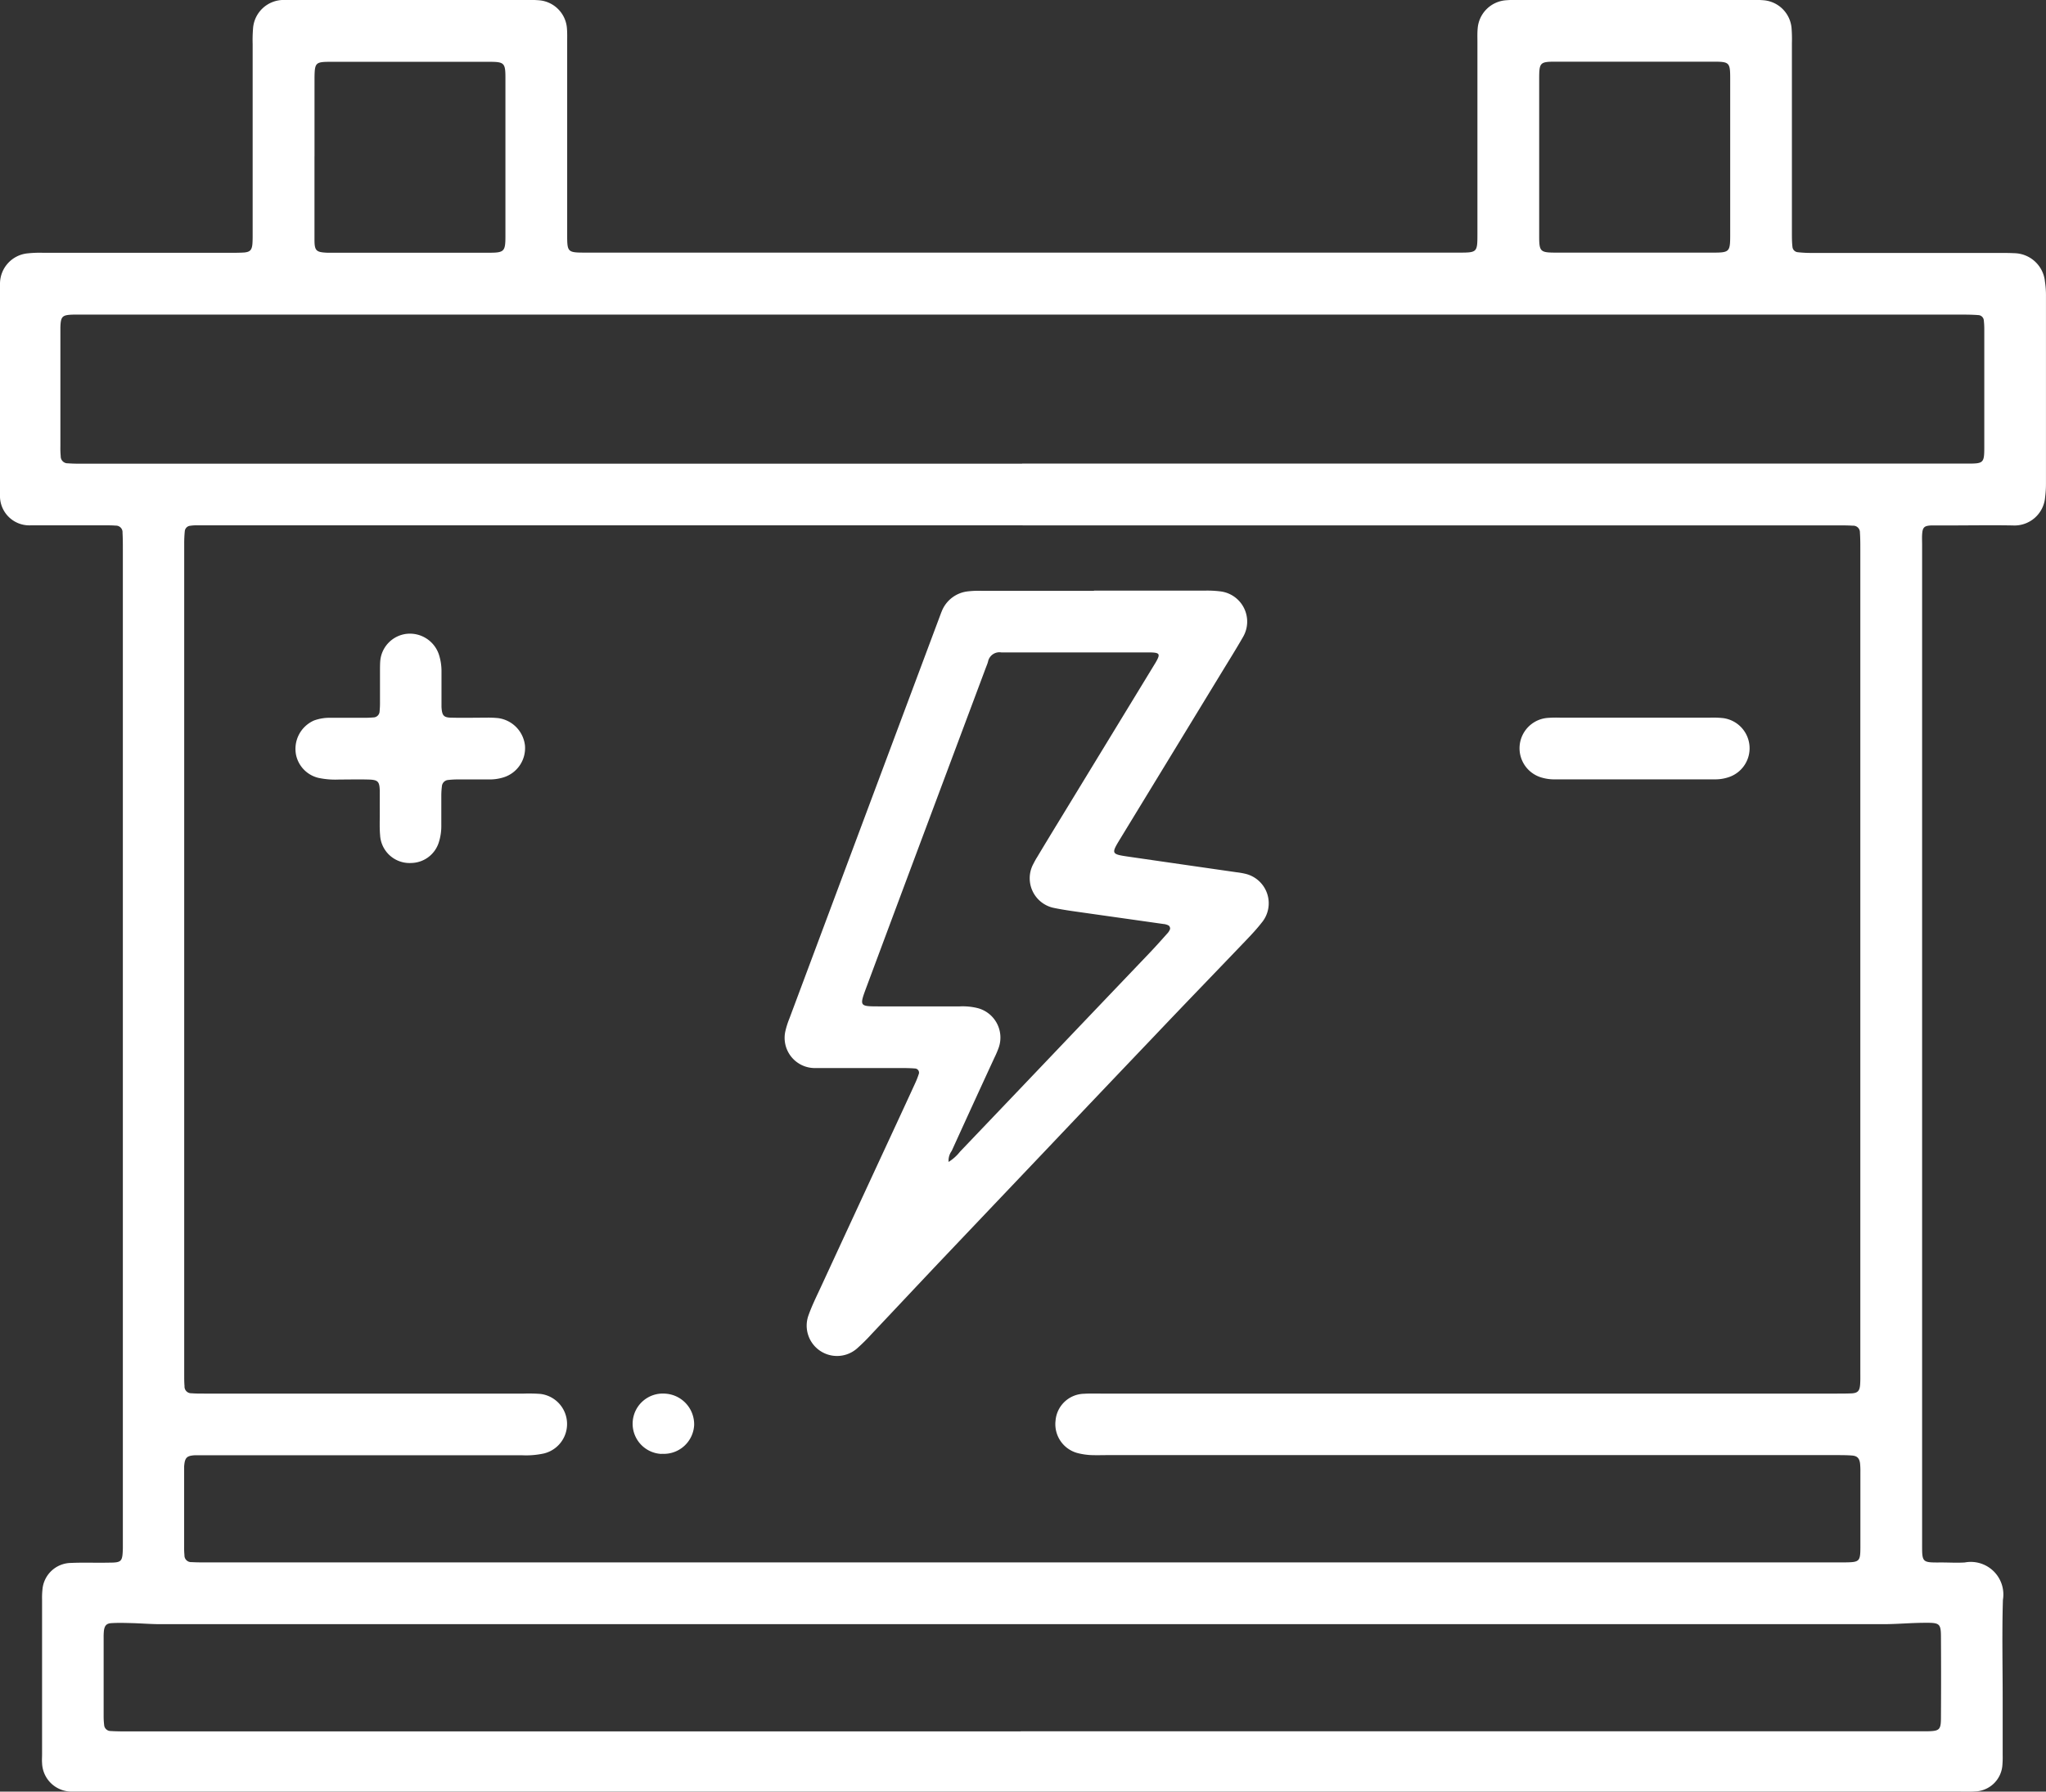 <svg xmlns="http://www.w3.org/2000/svg" width="57.09" height="50" viewBox="0 0 57.09 50">
  <rect x="0" y="0" width="57.09" height="50" fill="#333333" stroke="none"/>
  <defs>
    <style>
      .cls-1 {
        fill: #fff;
      }
    </style>
  </defs>
  <g id="Groupe_497" data-name="Groupe 497" transform="translate(0 -0.001)">
    <g id="Groupe_498" data-name="Groupe 498" transform="translate(0 0.001)">
      <path id="Tracé_8289" data-name="Tracé 8289" class="cls-1" d="M28.523,50H2.5c-.168,0-.335,0-.5,0a.823.823,0,0,1-.826-.8c-.007-.077,0-.155,0-.232q0-2.165,0-4.33a2.107,2.107,0,0,1,.01-.27.81.81,0,0,1,.8-.749c.347-.016.7,0,1.044-.008.37,0,.389-.026.4-.4,0-.09,0-.18,0-.271q0-13.8,0-27.606c0-.155,0-.31-.009-.464a.184.184,0,0,0-.193-.2c-.1-.009-.206-.008-.309-.008H1.128c-.09,0-.18,0-.271,0A.819.819,0,0,1,0,13.809c0-.1,0-.206,0-.309Q0,10.87,0,8.241c0-.1,0-.206,0-.309a.853.853,0,0,1,.78-.861,3.146,3.146,0,0,1,.424-.015h5.22c.129,0,.258,0,.386-.008.168-.014.22-.071.234-.248.008-.115.006-.232.006-.348q0-2.61,0-5.22a3.93,3.93,0,0,1,.01-.425A.856.856,0,0,1,7.9,0c.1-.007.206,0,.309,0H14.67a3.422,3.422,0,0,1,.386.01A.848.848,0,0,1,15.82.8c.01.128.006.258.006.387q0,2.668,0,5.336c0,.527,0,.528.543.528h24.32c.534,0,.536,0,.536-.536q0-2.668,0-5.336c0-.129-.005-.258.007-.386A.856.856,0,0,1,42,.01,2.788,2.788,0,0,1,42.313,0h6.611a2.52,2.52,0,0,1,.309.01.853.853,0,0,1,.756.761A3.861,3.861,0,0,1,50,1.2q0,2.648,0,5.3c0,.129,0,.258.015.386a.164.164,0,0,0,.15.154,3.354,3.354,0,0,0,.385.02h5.258c.129,0,.258,0,.387.007a.876.876,0,0,1,.865.787,2.545,2.545,0,0,1,.029.423q0,2.61,0,5.22a2.977,2.977,0,0,1-.024.385.857.857,0,0,1-.9.783c-.618-.011-1.237,0-1.856,0-.141,0-.284,0-.425,0-.2.01-.24.058-.251.264-.005.09,0,.18,0,.271q0,13.938,0,27.876c0,.535-.011.534.534.53.219,0,.439.014.657,0a.909.909,0,0,1,1.064,1.043c-.028.914-.007,1.83-.007,2.745q0,.793,0,1.585a2.572,2.572,0,0,1-.01.309.79.79,0,0,1-.709.705A4.2,4.2,0,0,1,54.7,50H28.523m.02-35.339H5.886c-.129,0-.258,0-.387,0a1.278,1.278,0,0,0-.193.013.168.168,0,0,0-.15.154,3.4,3.4,0,0,0-.016.347q0,11.6,0,23.2c0,.1,0,.207.009.309a.187.187,0,0,0,.195.2c.128.01.257.009.386.009h8.892a4.371,4.371,0,0,1,.464.01.846.846,0,0,1,.091,1.661,2.333,2.333,0,0,1-.614.05H5.825c-.129,0-.258,0-.387,0-.232.014-.281.069-.3.313,0,.051,0,.1,0,.155q0,1.044,0,2.088a2.049,2.049,0,0,0,.009.232.186.186,0,0,0,.2.194c.154.01.309.008.464.008H51.473c.416-.005.437-.022.438-.437,0-.7,0-1.392,0-2.088a2.05,2.05,0,0,0-.009-.232c-.017-.145-.077-.213-.219-.225s-.309-.012-.463-.012h-20.3c-.155,0-.31.005-.464,0a1.864,1.864,0,0,1-.381-.055.834.834,0,0,1-.622-.905.816.816,0,0,1,.795-.752c.154-.01.309-.005.464-.005h20.53c.142,0,.284,0,.425-.006.168-.01.223-.068.236-.243.009-.115.006-.232.006-.348q0-1.895,0-3.789,0-9.589,0-19.177c0-.155,0-.31-.011-.464a.186.186,0,0,0-.2-.194c-.154-.01-.309-.009-.464-.009h-22.7m-.018-1.724v0H52.261c.889,0,1.778,0,2.667,0,.415,0,.439-.026.44-.438q0-1.643,0-3.286a2.232,2.232,0,0,0-.013-.27.16.16,0,0,0-.151-.15c-.141-.011-.283-.014-.424-.014H2.4c-.116,0-.232,0-.348,0-.318.009-.356.046-.367.355,0,.039,0,.077,0,.116q0,1.6,0,3.209a2.447,2.447,0,0,0,.009.27.193.193,0,0,0,.2.2c.154.012.309.011.463.011H28.525M28.48,48.318H53.372c.129,0,.258,0,.387,0,.365-.007.4-.034.4-.4q.007-1.1,0-2.2c0-.407-.025-.432-.447-.428-.386,0-.772.038-1.158.038q-24.043,0-48.085,0c-.257,0-.514-.022-.772-.029-.193-.005-.387-.012-.579,0-.148.006-.2.069-.219.217a1.744,1.744,0,0,0-.007.193q0,1.1,0,2.2a1.981,1.981,0,0,0,.014.231.181.181,0,0,0,.18.17c.154.01.309.011.463.011H28.48M8.775,4.365h0c0,.773,0,1.546,0,2.319,0,.318.047.356.355.37H9.21q2.223,0,4.445,0c.408,0,.447-.038.448-.439q0-2.223,0-4.445c0-.409-.034-.444-.439-.444q-2.223,0-4.445,0c-.415,0-.437.027-.443.437,0,.077,0,.155,0,.232V4.365m34.172.022c0,.735,0,1.469,0,2.2,0,.435.028.463.46.464q2.2,0,4.407,0c.434,0,.462-.028.463-.461q0-2.2,0-4.407c0-.437-.025-.46-.46-.461q-2.2,0-4.407,0c-.438,0-.461.025-.463.458,0,.735,0,1.469,0,2.2" transform="translate(0 -0.001)"/>
      <path id="Tracé_8290" data-name="Tracé 8290" class="cls-1" d="M171.7,122.78q1.547,0,3.093,0a2.993,2.993,0,0,1,.424.02.85.85,0,0,1,.637,1.283c-.186.324-.384.641-.579.96q-1.428,2.344-2.857,4.687c-.238.391-.229.406.241.474q1.51.219,3.021.436a2.035,2.035,0,0,1,.228.039.845.845,0,0,1,.468,1.373c-.134.172-.285.333-.436.491-.846.885-1.7,1.766-2.54,2.652q-1.507,1.58-3.01,3.165-1.465,1.541-2.929,3.082c-.656.692-1.307,1.388-1.962,2.081a5.3,5.3,0,0,1-.383.382.847.847,0,0,1-1.378-.91c.095-.266.222-.521.341-.778q1.054-2.281,2.111-4.56.26-.561.518-1.123a2.291,2.291,0,0,0,.1-.252.117.117,0,0,0-.1-.166c-.115-.009-.231-.012-.347-.012h-2.165c-.1,0-.207,0-.309,0a.843.843,0,0,1-.792-1.052,2.3,2.3,0,0,1,.107-.331q2.091-5.594,4.183-11.187c.023-.06.044-.121.069-.18a.887.887,0,0,1,.735-.554,2.637,2.637,0,0,1,.386-.014H171.7m-4.057,15.938a1.238,1.238,0,0,0,.321-.288q1.655-1.733,3.307-3.469.987-1.035,1.974-2.069c.169-.177.332-.36.495-.543a.37.37,0,0,0,.083-.128.108.108,0,0,0-.037-.1.38.38,0,0,0-.145-.043c-.752-.107-1.5-.212-2.257-.32-.28-.04-.562-.077-.838-.137a.845.845,0,0,1-.548-1.2c.036-.068.071-.138.111-.2q.3-.5.6-.991l2.676-4.39c.013-.022.028-.044.04-.066.131-.228.112-.267-.134-.275-.077,0-.155,0-.232,0H169.35c-.077,0-.155,0-.232,0a.325.325,0,0,0-.374.258c-.017.062-.043.121-.066.182q-.921,2.462-1.842,4.923-.751,2.009-1.5,4.02c-.179.485-.169.494.341.495q1.14,0,2.281,0a1.74,1.74,0,0,1,.5.049.85.85,0,0,1,.585,1.1,2.631,2.631,0,0,1-.121.284q-.6,1.3-1.191,2.6a.458.458,0,0,0-.087.308" transform="translate(-141.175 -106.297)"/>
      <path id="Tracé_8291" data-name="Tracé 8291" class="cls-1" d="M64.568,138.086a.823.823,0,0,1-.849-.781c-.018-.2-.008-.412-.009-.618s0-.412,0-.618c-.008-.263-.051-.306-.325-.313s-.541,0-.811,0a2.259,2.259,0,0,1-.575-.046.838.838,0,0,1-.621-.622.865.865,0,0,1,.5-.981,1.272,1.272,0,0,1,.454-.074q.464,0,.927,0a2.663,2.663,0,0,0,.27-.01.175.175,0,0,0,.176-.171,2.474,2.474,0,0,0,.011-.27c0-.283,0-.567,0-.85,0-.09,0-.181.006-.27a.835.835,0,0,1,.737-.772.853.853,0,0,1,.9.575,1.512,1.512,0,0,1,.073.495q0,.348,0,.7c0,.09,0,.18,0,.27.015.247.059.3.3.3.309.008.618,0,.927,0a2.963,2.963,0,0,1,.347.011.868.868,0,0,1,.755.763.854.854,0,0,1-.6.892,1.28,1.28,0,0,1-.419.057c-.283,0-.567,0-.85,0a2.4,2.4,0,0,0-.269.015.19.19,0,0,0-.179.173,2.146,2.146,0,0,0-.017.269c0,.27,0,.541,0,.811a1.5,1.5,0,0,1-.072.495.821.821,0,0,1-.791.569" transform="translate(-53.113 -114.001)"/>
      <path id="Tracé_8292" data-name="Tracé 8292" class="cls-1" d="M319.078,149.186h2.083a2.734,2.734,0,0,1,.347.012.849.849,0,0,1,.178,1.644,1.175,1.175,0,0,1-.417.066h-4.436a1.235,1.235,0,0,1-.381-.05.85.85,0,0,1,.157-1.664,3.241,3.241,0,0,1,.347-.008h2.122" transform="translate(-273.435 -129.158)"/>
      <path id="Tracé_8293" data-name="Tracé 8293" class="cls-1" d="M132.362,291.386a.843.843,0,1,1,.11-1.682.858.858,0,0,1,.8.878.848.848,0,0,1-.907.8" transform="translate(-113.903 -250.81)"/>
    </g>
  </g>
</svg>
